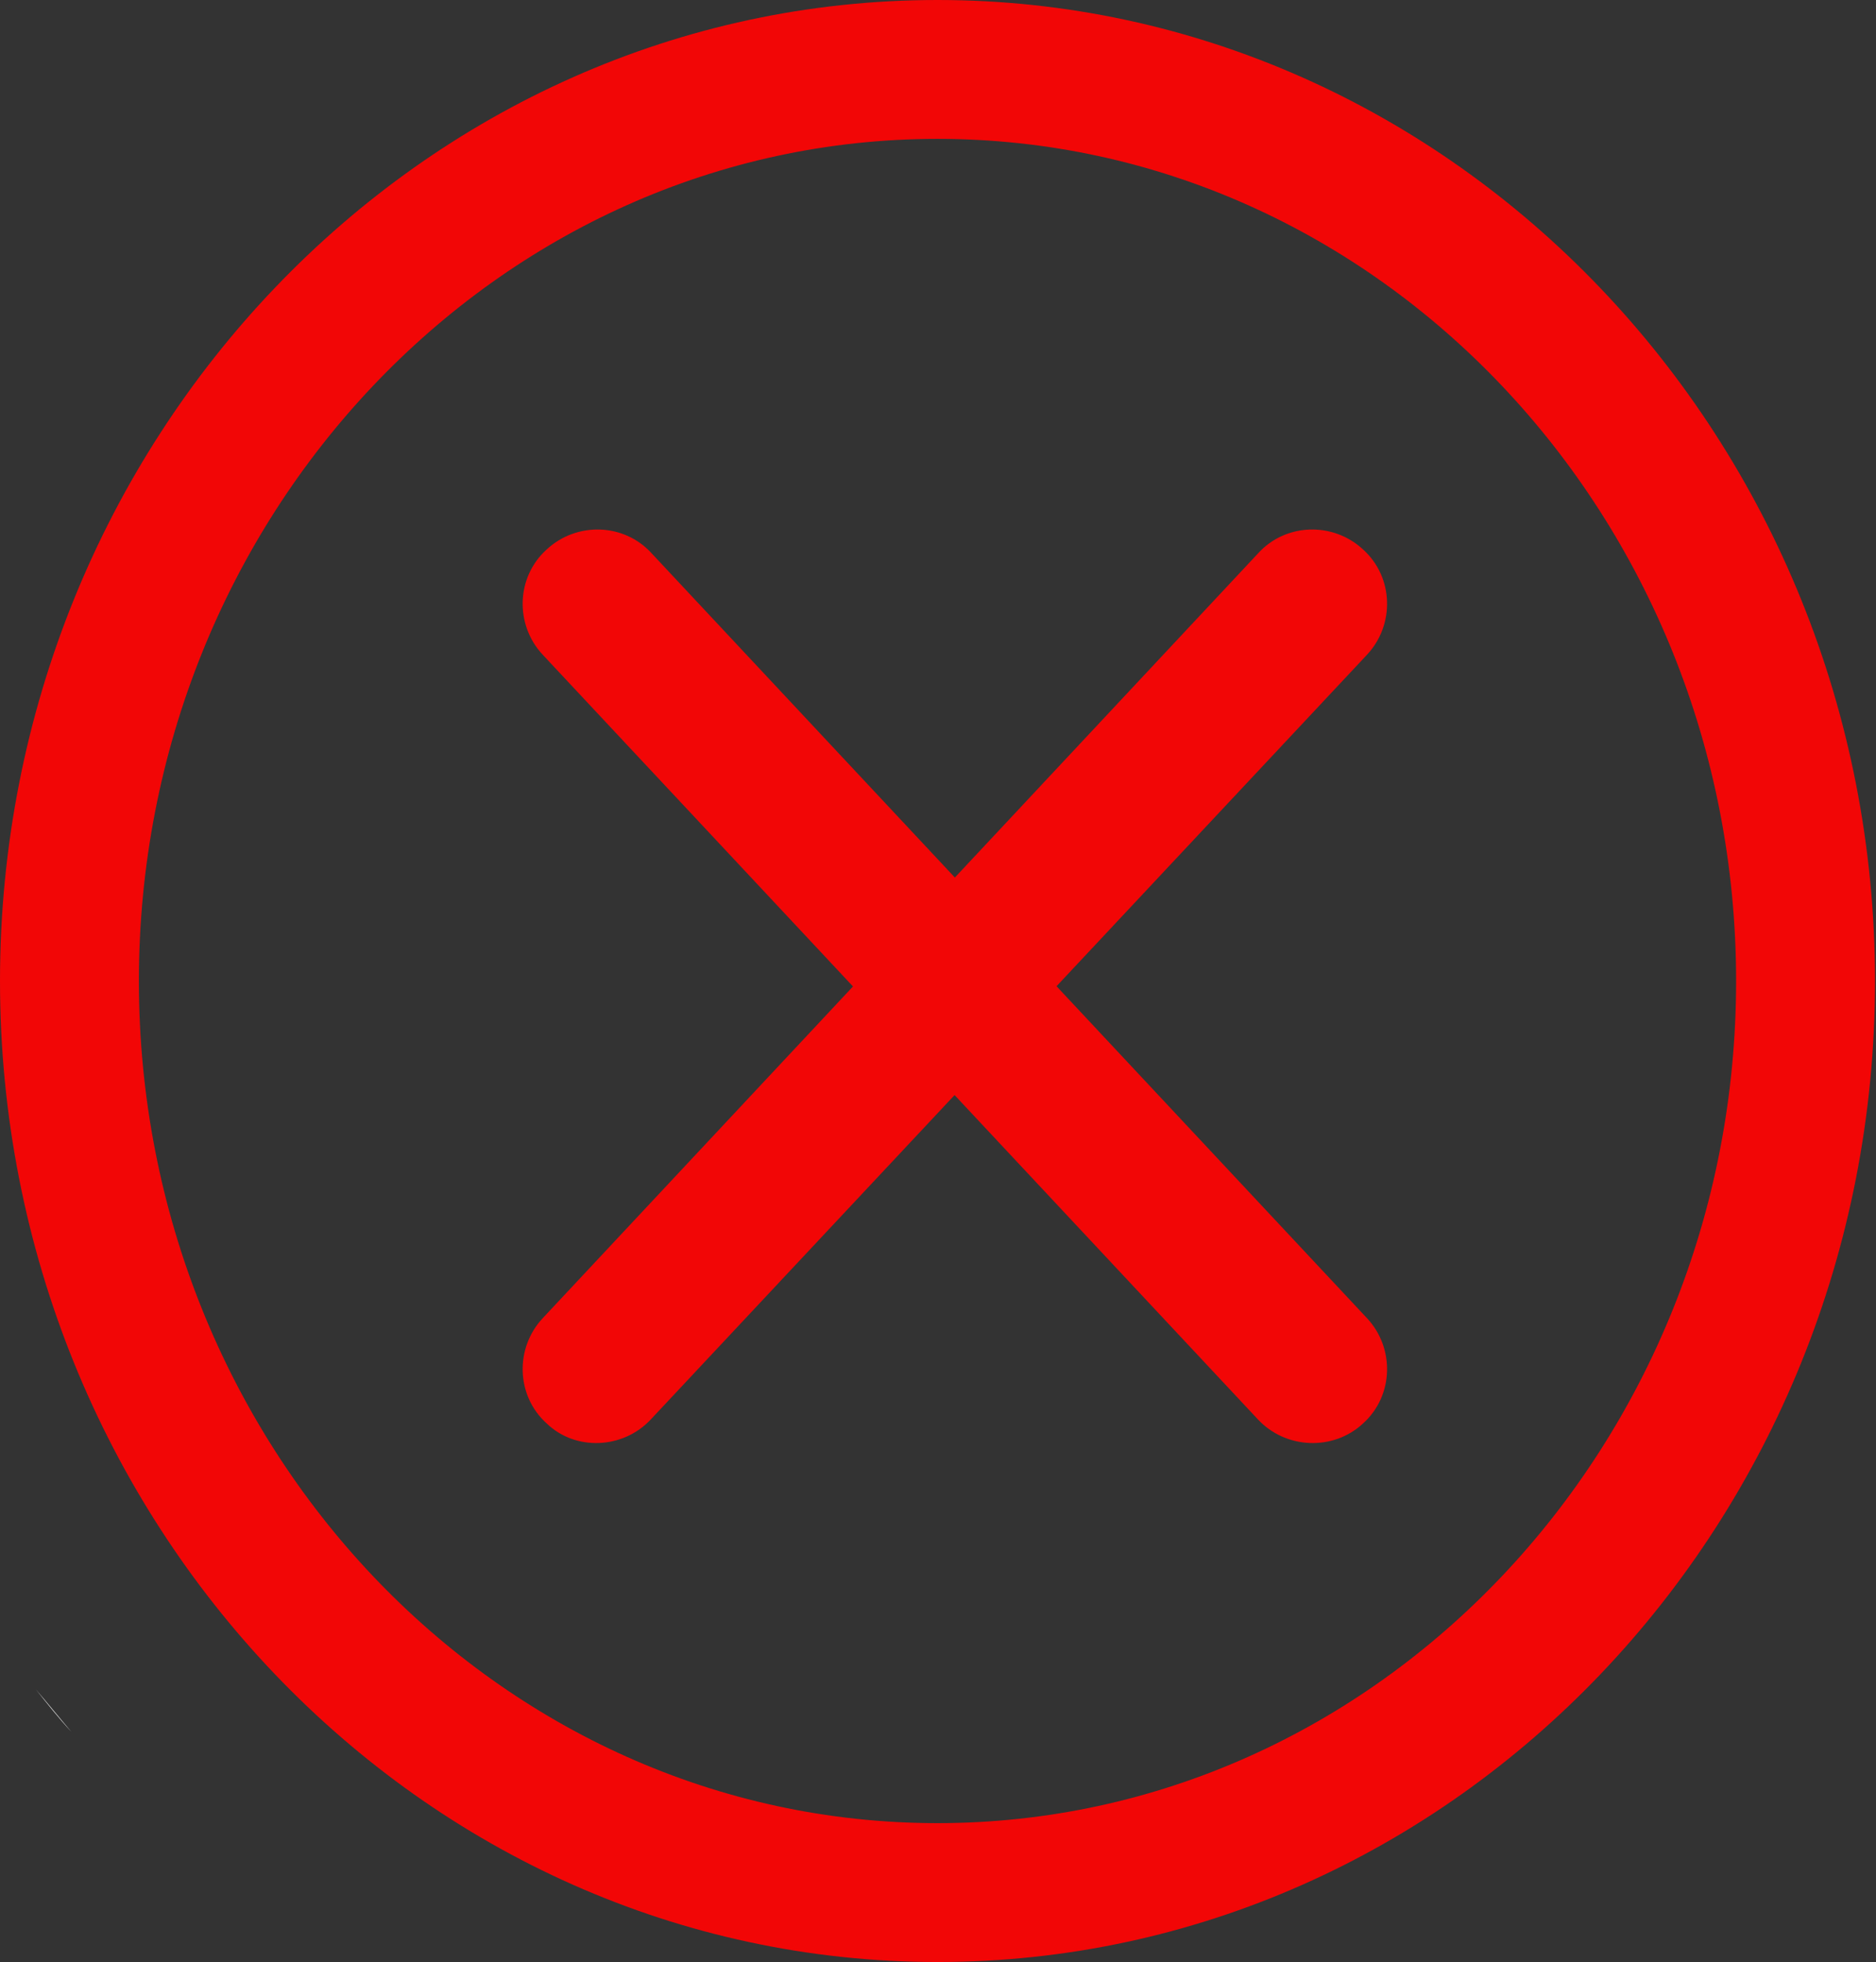 <?xml version="1.0" encoding="utf-8"?>
<!-- Generator: Adobe Illustrator 24.1.2, SVG Export Plug-In . SVG Version: 6.00 Build 0)  -->
<svg version="1.1" id="Layer_1" xmlns="http://www.w3.org/2000/svg" xmlns:xlink="http://www.w3.org/1999/xlink" x="0px" y="0px"
	 viewBox="0 0 189.1 197.8" style="enable-background:new 0 0 189.1 197.8;" xml:space="preserve">
<rect x="0" y="0" width="189.1" height="197.8" fill="#333333" stroke="none"/>
<style type="text/css">
	.st0{fill:#7BC045;}
	.st1{fill:#7BC044;}
	.st2{fill:#FFFFFF;}
	.st3{fill:#F20606;}
	.st4{fill:#FFE597;}
	.st5{fill:#898989;}
	.st6{fill:#6ED6FF;}
	.st7{fill:#FFE597;stroke:#898989;stroke-miterlimit:10;}
</style>
<path class="st2" d="M3.6,170.3c1.2,1.5,2.3,2.9,3.6,4.3C6,173.2,4.8,171.7,3.6,170.3z"/>
<path class="st2" d="M7.2,22.1C6,23.5,4.8,25,3.6,26.4C4.8,25,6,23.5,7.2,22.1z"/>
<g>
	<path class="st3" d="M94.5,197.8C42.4,197.8,0,153.4,0,98.9S42.4,0,94.5,0c52.1,0,94.5,44.4,94.5,98.9S146.7,197.8,94.5,197.8z
		 M94.5,14C50.1,14,14,52.1,14,98.9s36.1,84.9,80.5,84.9s80.5-38.1,80.5-84.9S138.9,14,94.5,14z"/>
	<path class="st3" d="M126.8,143.1L54.7,66c-2.8-3-2.7-7.8,0.4-10.6l0,0c3-2.8,7.8-2.7,10.6,0.4l72.1,77.1c2.8,3,2.7,7.8-0.4,10.6h0
		C134.4,146.3,129.6,146.1,126.8,143.1z"/>
	<path class="st3" d="M65.6,143.1L137.8,66c2.8-3,2.7-7.8-0.4-10.6l0,0c-3-2.8-7.8-2.7-10.6,0.4l-72.1,77.1c-2.8,3-2.7,7.8,0.4,10.6
		h0C58,146.3,62.8,146.1,65.6,143.1z"/>
</g>
</svg>
